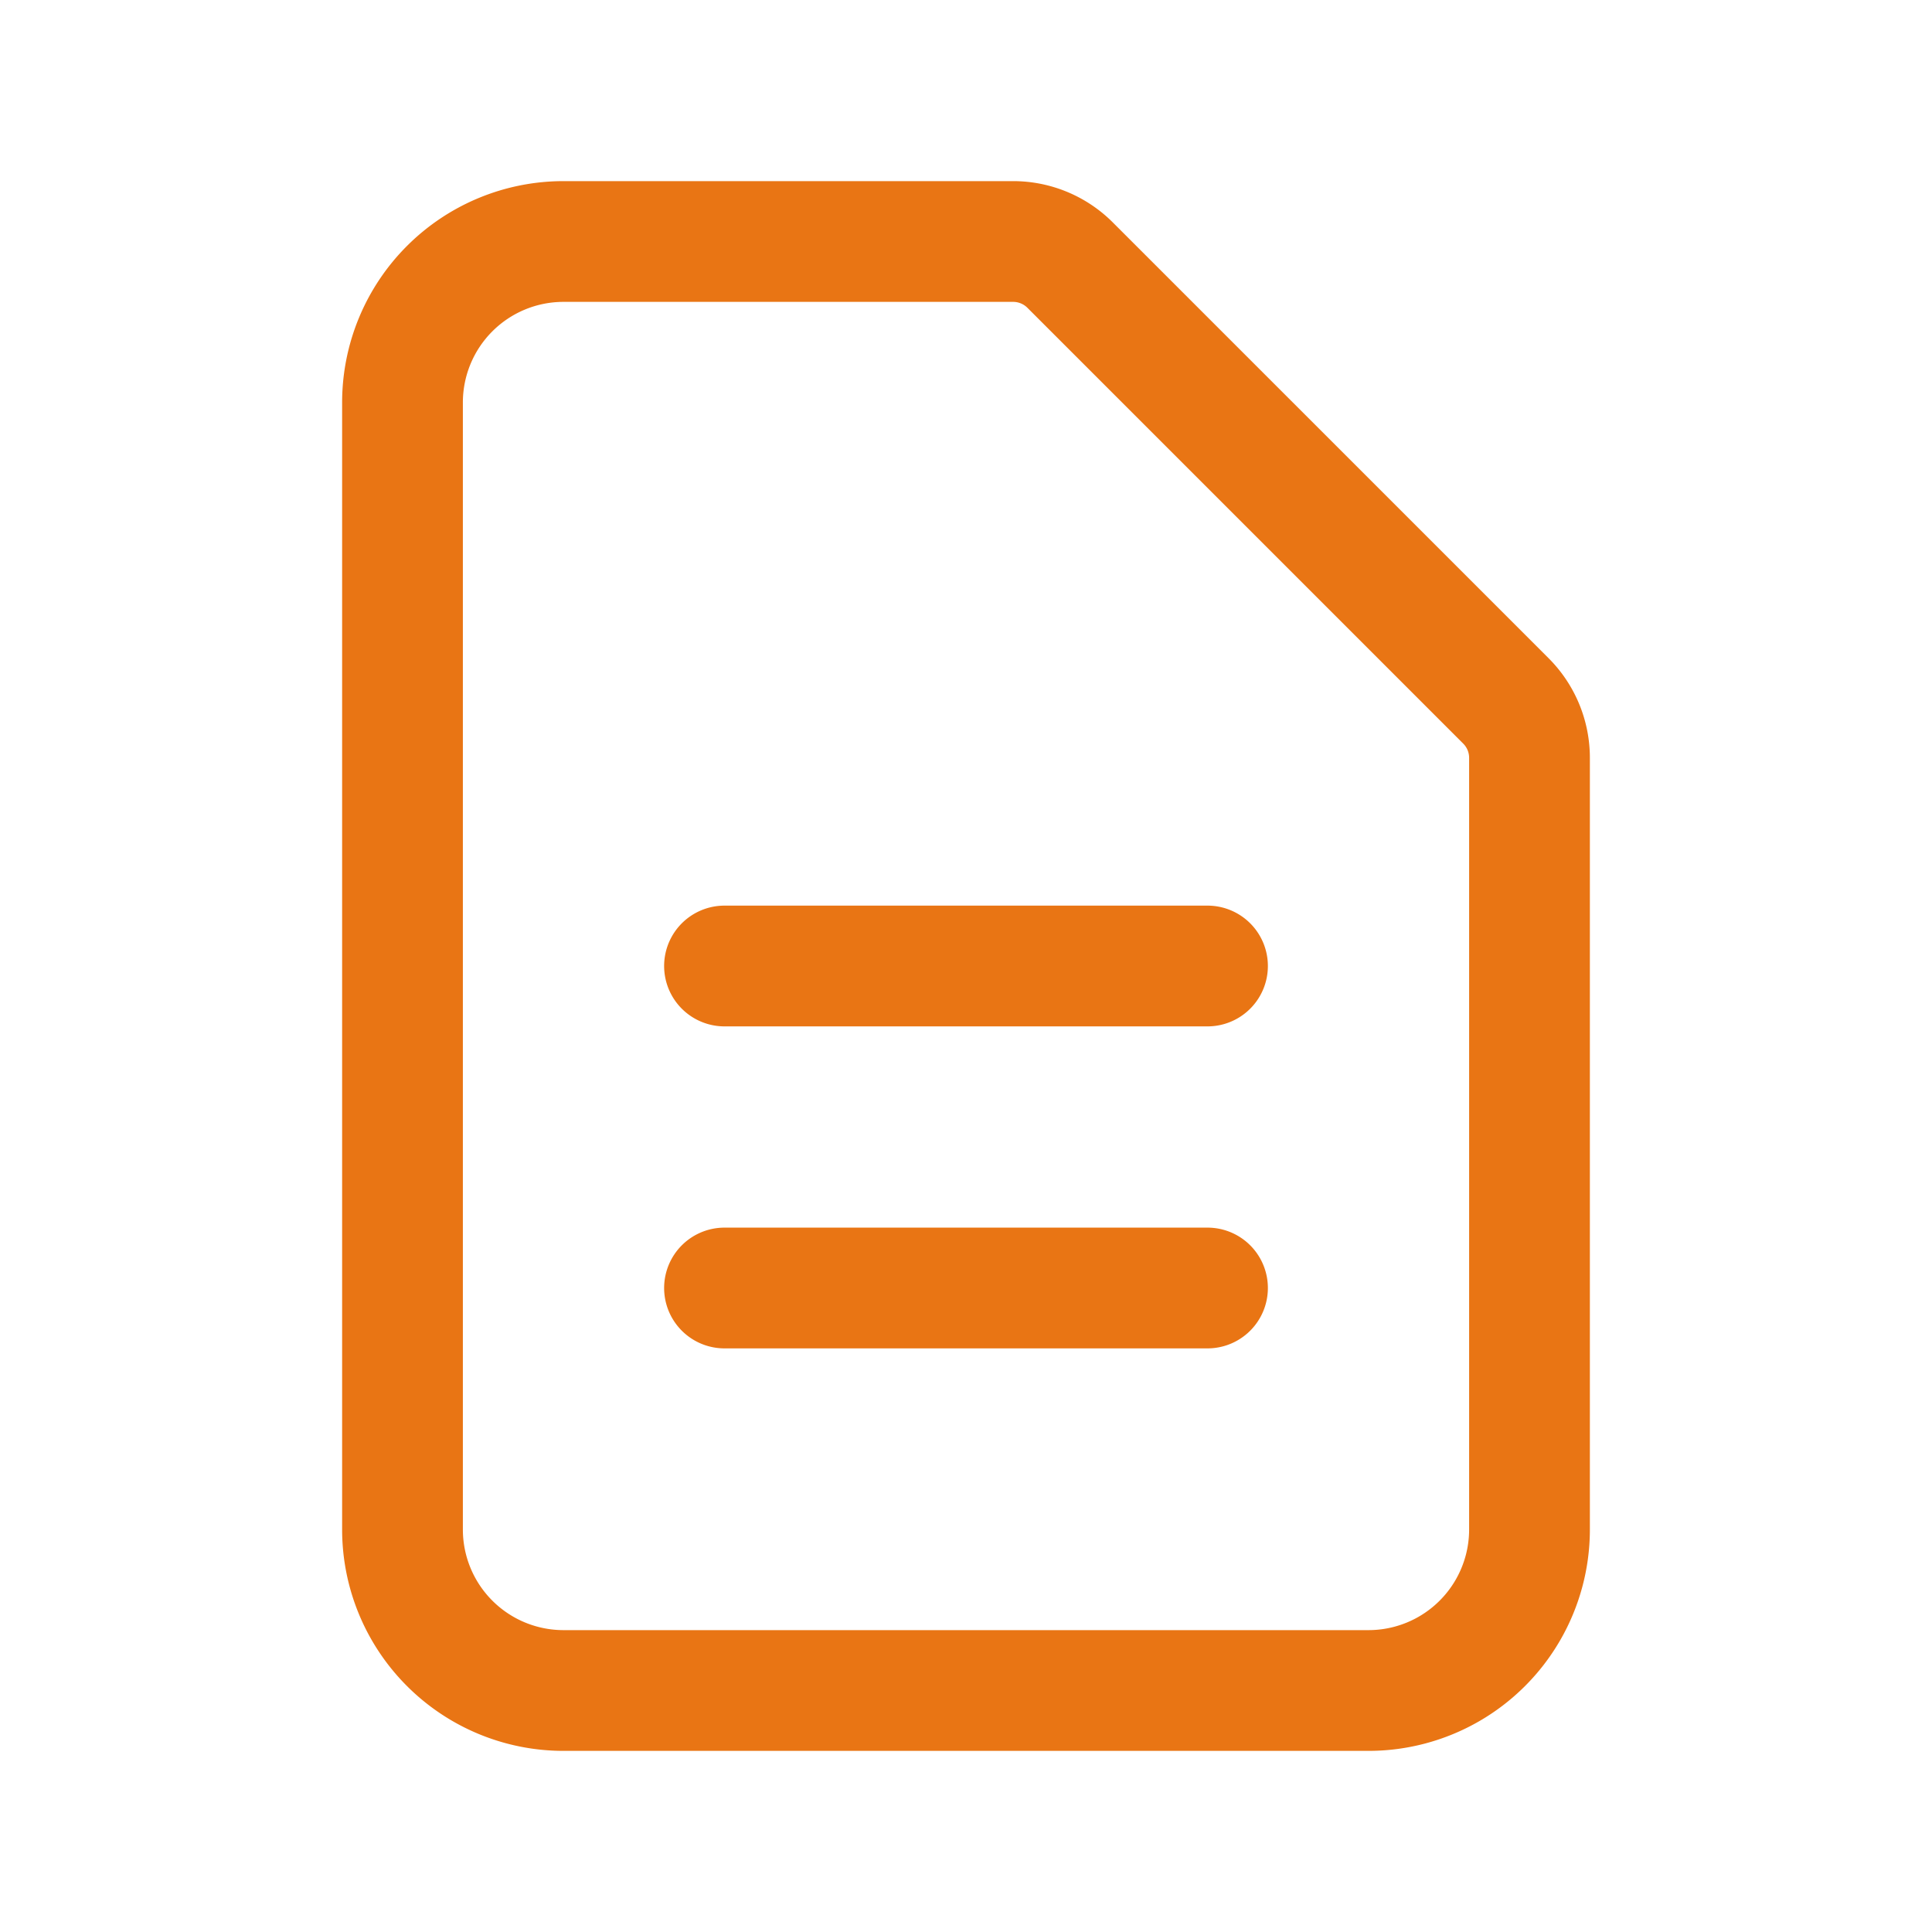 <svg xmlns="http://www.w3.org/2000/svg" width="60" height="60" viewBox="0 0 24 24" fill="none" stroke="#E97514" stroke-width="1.5" stroke-linecap="round" stroke-linejoin="round">
  <path d="M9 12h6m-6 4h6m2 5H7a2 2 0 01-2-2V5a2 2 0 012-2h5.586a1 1 0 01.707.293l5.414 5.414a1 1 0 01.293.707V19a2 2 0 01-2 2z" />
</svg>

